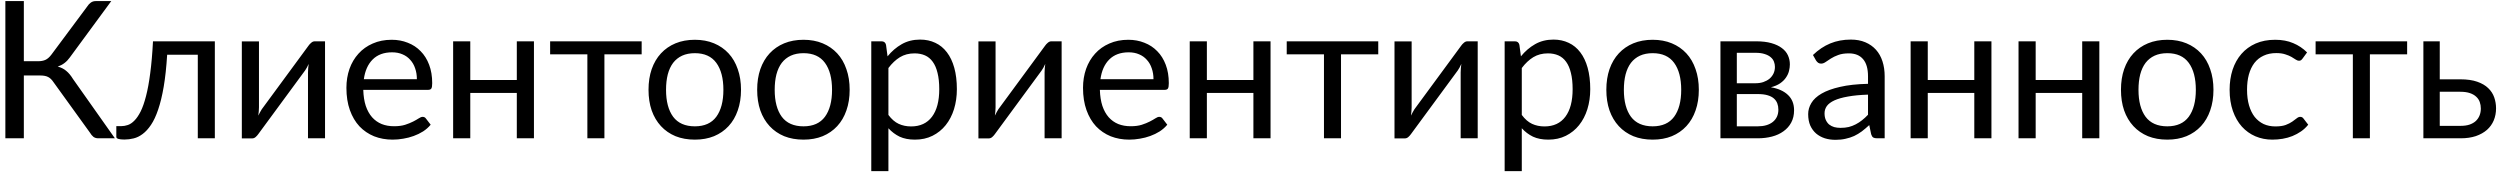 <?xml version="1.0" encoding="UTF-8"?> <svg xmlns="http://www.w3.org/2000/svg" width="235" height="17" viewBox="0 0 235 17" fill="none"> <path d="M10.8 13H9.234C9.06 13 8.91 12.955 8.784 12.865C8.664 12.769 8.55 12.631 8.442 12.451L5.031 7.726C4.875 7.492 4.707 7.33 4.527 7.24C4.347 7.144 4.101 7.096 3.789 7.096H2.241V13H0.504V0.103H2.241V5.755H3.582C3.852 5.755 4.08 5.713 4.266 5.629C4.458 5.545 4.647 5.38 4.833 5.134L8.208 0.598C8.298 0.454 8.406 0.337 8.532 0.247C8.664 0.151 8.817 0.103 8.991 0.103H10.458L6.561 5.404C6.267 5.818 5.889 6.103 5.427 6.259C5.745 6.343 6.012 6.478 6.228 6.664C6.45 6.844 6.66 7.096 6.858 7.42L10.8 13ZM20.195 13H18.593V5.143H15.713C15.641 6.301 15.533 7.303 15.389 8.149C15.245 8.989 15.071 9.706 14.867 10.3C14.669 10.888 14.444 11.368 14.192 11.74C13.946 12.106 13.685 12.391 13.409 12.595C13.139 12.799 12.857 12.937 12.563 13.009C12.275 13.081 11.987 13.117 11.699 13.117C11.189 13.117 10.934 13.036 10.934 12.874V11.857H11.402C11.606 11.857 11.813 11.821 12.023 11.749C12.233 11.677 12.437 11.539 12.635 11.335C12.839 11.131 13.034 10.846 13.22 10.48C13.406 10.108 13.574 9.628 13.724 9.04C13.88 8.446 14.012 7.729 14.12 6.889C14.234 6.043 14.321 5.041 14.381 3.883H20.195V13ZM30.553 3.883V13H28.951V6.808C28.951 6.688 28.957 6.559 28.969 6.421C28.981 6.283 28.996 6.145 29.014 6.007C28.96 6.127 28.906 6.238 28.852 6.34C28.798 6.442 28.741 6.535 28.681 6.619L24.28 12.604C24.214 12.7 24.13 12.793 24.028 12.883C23.932 12.967 23.824 13.009 23.704 13.009H22.732V3.892H24.343V10.084C24.343 10.198 24.337 10.324 24.325 10.462C24.313 10.594 24.298 10.729 24.28 10.867C24.334 10.753 24.388 10.648 24.442 10.552C24.496 10.45 24.55 10.357 24.604 10.273L29.005 4.288C29.071 4.192 29.155 4.102 29.257 4.018C29.359 3.928 29.47 3.883 29.59 3.883H30.553ZM39.187 7.447C39.187 7.075 39.133 6.736 39.025 6.43C38.923 6.118 38.77 5.851 38.566 5.629C38.368 5.401 38.125 5.227 37.837 5.107C37.549 4.981 37.222 4.918 36.856 4.918C36.088 4.918 35.479 5.143 35.029 5.593C34.585 6.037 34.309 6.655 34.201 7.447H39.187ZM40.483 11.722C40.285 11.962 40.048 12.172 39.772 12.352C39.496 12.526 39.199 12.67 38.881 12.784C38.569 12.898 38.245 12.982 37.909 13.036C37.573 13.096 37.24 13.126 36.91 13.126C36.28 13.126 35.698 13.021 35.164 12.811C34.636 12.595 34.177 12.283 33.787 11.875C33.403 11.461 33.103 10.951 32.887 10.345C32.671 9.739 32.563 9.043 32.563 8.257C32.563 7.621 32.659 7.027 32.851 6.475C33.049 5.923 33.331 5.446 33.697 5.044C34.063 4.636 34.51 4.318 35.038 4.09C35.566 3.856 36.16 3.739 36.82 3.739C37.366 3.739 37.87 3.832 38.332 4.018C38.8 4.198 39.202 4.462 39.538 4.81C39.88 5.152 40.147 5.578 40.339 6.088C40.531 6.592 40.627 7.168 40.627 7.816C40.627 8.068 40.6 8.236 40.546 8.32C40.492 8.404 40.39 8.446 40.24 8.446H34.147C34.165 9.022 34.243 9.523 34.381 9.949C34.525 10.375 34.723 10.732 34.975 11.02C35.227 11.302 35.527 11.515 35.875 11.659C36.223 11.797 36.613 11.866 37.045 11.866C37.447 11.866 37.792 11.821 38.08 11.731C38.374 11.635 38.626 11.533 38.836 11.425C39.046 11.317 39.22 11.218 39.358 11.128C39.502 11.032 39.625 10.984 39.727 10.984C39.859 10.984 39.961 11.035 40.033 11.137L40.483 11.722ZM50.191 3.883V13H48.58V8.734H44.206V13H42.595V3.883H44.206V7.519H48.58V3.883H50.191ZM60.316 5.107H56.815V13H55.213V5.107H51.712V3.883H60.316V5.107ZM65.317 3.739C65.983 3.739 66.583 3.85 67.117 4.072C67.651 4.294 68.107 4.609 68.485 5.017C68.863 5.425 69.151 5.92 69.349 6.502C69.553 7.078 69.655 7.723 69.655 8.437C69.655 9.157 69.553 9.805 69.349 10.381C69.151 10.957 68.863 11.449 68.485 11.857C68.107 12.265 67.651 12.58 67.117 12.802C66.583 13.018 65.983 13.126 65.317 13.126C64.645 13.126 64.039 13.018 63.499 12.802C62.965 12.58 62.509 12.265 62.131 11.857C61.753 11.449 61.462 10.957 61.258 10.381C61.06 9.805 60.961 9.157 60.961 8.437C60.961 7.723 61.06 7.078 61.258 6.502C61.462 5.92 61.753 5.425 62.131 5.017C62.509 4.609 62.965 4.294 63.499 4.072C64.039 3.85 64.645 3.739 65.317 3.739ZM65.317 11.875C66.217 11.875 66.889 11.575 67.333 10.975C67.777 10.369 67.999 9.526 67.999 8.446C67.999 7.36 67.777 6.514 67.333 5.908C66.889 5.302 66.217 4.999 65.317 4.999C64.861 4.999 64.462 5.077 64.12 5.233C63.784 5.389 63.502 5.614 63.274 5.908C63.052 6.202 62.884 6.565 62.77 6.997C62.662 7.423 62.608 7.906 62.608 8.446C62.608 9.526 62.83 10.369 63.274 10.975C63.724 11.575 64.405 11.875 65.317 11.875ZM75.53 3.739C76.196 3.739 76.796 3.85 77.33 4.072C77.864 4.294 78.32 4.609 78.698 5.017C79.076 5.425 79.364 5.92 79.562 6.502C79.766 7.078 79.868 7.723 79.868 8.437C79.868 9.157 79.766 9.805 79.562 10.381C79.364 10.957 79.076 11.449 78.698 11.857C78.32 12.265 77.864 12.58 77.33 12.802C76.796 13.018 76.196 13.126 75.53 13.126C74.858 13.126 74.252 13.018 73.712 12.802C73.178 12.58 72.722 12.265 72.344 11.857C71.966 11.449 71.675 10.957 71.471 10.381C71.273 9.805 71.174 9.157 71.174 8.437C71.174 7.723 71.273 7.078 71.471 6.502C71.675 5.92 71.966 5.425 72.344 5.017C72.722 4.609 73.178 4.294 73.712 4.072C74.252 3.85 74.858 3.739 75.53 3.739ZM75.53 11.875C76.43 11.875 77.102 11.575 77.546 10.975C77.99 10.369 78.212 9.526 78.212 8.446C78.212 7.36 77.99 6.514 77.546 5.908C77.102 5.302 76.43 4.999 75.53 4.999C75.074 4.999 74.675 5.077 74.333 5.233C73.997 5.389 73.715 5.614 73.487 5.908C73.265 6.202 73.097 6.565 72.983 6.997C72.875 7.423 72.821 7.906 72.821 8.446C72.821 9.526 73.043 10.369 73.487 10.975C73.937 11.575 74.618 11.875 75.53 11.875ZM83.511 10.804C83.805 11.2 84.126 11.479 84.474 11.641C84.822 11.803 85.212 11.884 85.644 11.884C86.496 11.884 87.15 11.581 87.606 10.975C88.062 10.369 88.29 9.505 88.29 8.383C88.29 7.789 88.236 7.279 88.128 6.853C88.026 6.427 87.876 6.079 87.678 5.809C87.48 5.533 87.237 5.332 86.949 5.206C86.661 5.08 86.334 5.017 85.968 5.017C85.446 5.017 84.987 5.137 84.591 5.377C84.201 5.617 83.841 5.956 83.511 6.394V10.804ZM83.43 5.296C83.814 4.822 84.258 4.441 84.762 4.153C85.266 3.865 85.842 3.721 86.49 3.721C87.018 3.721 87.495 3.823 87.921 4.027C88.347 4.225 88.71 4.522 89.01 4.918C89.31 5.308 89.541 5.794 89.703 6.376C89.865 6.958 89.946 7.627 89.946 8.383C89.946 9.055 89.856 9.682 89.676 10.264C89.496 10.84 89.235 11.341 88.893 11.767C88.557 12.187 88.143 12.52 87.651 12.766C87.165 13.006 86.616 13.126 86.004 13.126C85.446 13.126 84.966 13.033 84.564 12.847C84.168 12.655 83.817 12.391 83.511 12.055V16.087H81.9V3.883H82.863C83.091 3.883 83.232 3.994 83.286 4.216L83.43 5.296ZM99.793 3.883V13H98.191V6.808C98.191 6.688 98.197 6.559 98.209 6.421C98.221 6.283 98.236 6.145 98.254 6.007C98.2 6.127 98.146 6.238 98.092 6.34C98.038 6.442 97.981 6.535 97.921 6.619L93.52 12.604C93.454 12.7 93.37 12.793 93.268 12.883C93.172 12.967 93.064 13.009 92.944 13.009H91.972V3.892H93.583V10.084C93.583 10.198 93.577 10.324 93.565 10.462C93.553 10.594 93.538 10.729 93.52 10.867C93.574 10.753 93.628 10.648 93.682 10.552C93.736 10.45 93.79 10.357 93.844 10.273L98.245 4.288C98.311 4.192 98.395 4.102 98.497 4.018C98.599 3.928 98.71 3.883 98.83 3.883H99.793ZM108.428 7.447C108.428 7.075 108.374 6.736 108.266 6.43C108.164 6.118 108.011 5.851 107.807 5.629C107.609 5.401 107.366 5.227 107.078 5.107C106.79 4.981 106.463 4.918 106.097 4.918C105.329 4.918 104.72 5.143 104.27 5.593C103.826 6.037 103.55 6.655 103.442 7.447H108.428ZM109.724 11.722C109.526 11.962 109.289 12.172 109.013 12.352C108.737 12.526 108.44 12.67 108.122 12.784C107.81 12.898 107.486 12.982 107.15 13.036C106.814 13.096 106.481 13.126 106.151 13.126C105.521 13.126 104.939 13.021 104.405 12.811C103.877 12.595 103.418 12.283 103.028 11.875C102.644 11.461 102.344 10.951 102.128 10.345C101.912 9.739 101.804 9.043 101.804 8.257C101.804 7.621 101.9 7.027 102.092 6.475C102.29 5.923 102.572 5.446 102.938 5.044C103.304 4.636 103.751 4.318 104.279 4.09C104.807 3.856 105.401 3.739 106.061 3.739C106.607 3.739 107.111 3.832 107.573 4.018C108.041 4.198 108.443 4.462 108.779 4.81C109.121 5.152 109.388 5.578 109.58 6.088C109.772 6.592 109.868 7.168 109.868 7.816C109.868 8.068 109.841 8.236 109.787 8.32C109.733 8.404 109.631 8.446 109.481 8.446H103.388C103.406 9.022 103.484 9.523 103.622 9.949C103.766 10.375 103.964 10.732 104.216 11.02C104.468 11.302 104.768 11.515 105.116 11.659C105.464 11.797 105.854 11.866 106.286 11.866C106.688 11.866 107.033 11.821 107.321 11.731C107.615 11.635 107.867 11.533 108.077 11.425C108.287 11.317 108.461 11.218 108.599 11.128C108.743 11.032 108.866 10.984 108.968 10.984C109.1 10.984 109.202 11.035 109.274 11.137L109.724 11.722ZM119.431 3.883V13H117.82V8.734H113.446V13H111.835V3.883H113.446V7.519H117.82V3.883H119.431ZM129.556 5.107H126.055V13H124.453V5.107H120.952V3.883H129.556V5.107ZM138.904 3.883V13H137.302V6.808C137.302 6.688 137.308 6.559 137.32 6.421C137.332 6.283 137.347 6.145 137.365 6.007C137.311 6.127 137.257 6.238 137.203 6.34C137.149 6.442 137.092 6.535 137.032 6.619L132.631 12.604C132.565 12.7 132.481 12.793 132.379 12.883C132.283 12.967 132.175 13.009 132.055 13.009H131.083V3.892H132.694V10.084C132.694 10.198 132.688 10.324 132.676 10.462C132.664 10.594 132.649 10.729 132.631 10.867C132.685 10.753 132.739 10.648 132.793 10.552C132.847 10.45 132.901 10.357 132.955 10.273L137.356 4.288C137.422 4.192 137.506 4.102 137.608 4.018C137.71 3.928 137.821 3.883 137.941 3.883H138.904ZM143.048 10.804C143.342 11.2 143.663 11.479 144.011 11.641C144.359 11.803 144.749 11.884 145.181 11.884C146.033 11.884 146.687 11.581 147.143 10.975C147.599 10.369 147.827 9.505 147.827 8.383C147.827 7.789 147.773 7.279 147.665 6.853C147.563 6.427 147.413 6.079 147.215 5.809C147.017 5.533 146.774 5.332 146.486 5.206C146.198 5.08 145.871 5.017 145.505 5.017C144.983 5.017 144.524 5.137 144.128 5.377C143.738 5.617 143.378 5.956 143.048 6.394V10.804ZM142.967 5.296C143.351 4.822 143.795 4.441 144.299 4.153C144.803 3.865 145.379 3.721 146.027 3.721C146.555 3.721 147.032 3.823 147.458 4.027C147.884 4.225 148.247 4.522 148.547 4.918C148.847 5.308 149.078 5.794 149.24 6.376C149.402 6.958 149.483 7.627 149.483 8.383C149.483 9.055 149.393 9.682 149.213 10.264C149.033 10.84 148.772 11.341 148.43 11.767C148.094 12.187 147.68 12.52 147.188 12.766C146.702 13.006 146.153 13.126 145.541 13.126C144.983 13.126 144.503 13.033 144.101 12.847C143.705 12.655 143.354 12.391 143.048 12.055V16.087H141.437V3.883H142.4C142.628 3.883 142.769 3.994 142.823 4.216L142.967 5.296ZM155.352 3.739C156.018 3.739 156.618 3.85 157.152 4.072C157.686 4.294 158.142 4.609 158.52 5.017C158.898 5.425 159.186 5.92 159.384 6.502C159.588 7.078 159.69 7.723 159.69 8.437C159.69 9.157 159.588 9.805 159.384 10.381C159.186 10.957 158.898 11.449 158.52 11.857C158.142 12.265 157.686 12.58 157.152 12.802C156.618 13.018 156.018 13.126 155.352 13.126C154.68 13.126 154.074 13.018 153.534 12.802C153 12.58 152.544 12.265 152.166 11.857C151.788 11.449 151.497 10.957 151.293 10.381C151.095 9.805 150.996 9.157 150.996 8.437C150.996 7.723 151.095 7.078 151.293 6.502C151.497 5.92 151.788 5.425 152.166 5.017C152.544 4.609 153 4.294 153.534 4.072C154.074 3.85 154.68 3.739 155.352 3.739ZM155.352 11.875C156.252 11.875 156.924 11.575 157.368 10.975C157.812 10.369 158.034 9.526 158.034 8.446C158.034 7.36 157.812 6.514 157.368 5.908C156.924 5.302 156.252 4.999 155.352 4.999C154.896 4.999 154.497 5.077 154.155 5.233C153.819 5.389 153.537 5.614 153.309 5.908C153.087 6.202 152.919 6.565 152.805 6.997C152.697 7.423 152.643 7.906 152.643 8.446C152.643 9.526 152.865 10.369 153.309 10.975C153.759 11.575 154.44 11.875 155.352 11.875ZM165.223 11.875C165.823 11.875 166.297 11.737 166.645 11.461C166.993 11.179 167.167 10.795 167.167 10.309C167.167 10.093 167.134 9.898 167.068 9.724C167.002 9.544 166.894 9.388 166.744 9.256C166.594 9.124 166.393 9.022 166.141 8.95C165.895 8.878 165.592 8.842 165.232 8.842H163.261V11.875H165.223ZM163.261 4.963V7.825H165.016C165.28 7.825 165.523 7.789 165.745 7.717C165.973 7.639 166.168 7.534 166.33 7.402C166.492 7.264 166.618 7.102 166.708 6.916C166.798 6.724 166.843 6.514 166.843 6.286C166.843 6.118 166.813 5.956 166.753 5.8C166.693 5.638 166.591 5.497 166.447 5.377C166.303 5.251 166.114 5.152 165.88 5.08C165.646 5.002 165.358 4.963 165.016 4.963H163.261ZM165.061 3.883C165.625 3.883 166.108 3.94 166.51 4.054C166.912 4.168 167.242 4.324 167.5 4.522C167.758 4.714 167.947 4.942 168.067 5.206C168.187 5.47 168.247 5.752 168.247 6.052C168.247 6.25 168.22 6.457 168.166 6.673C168.112 6.889 168.016 7.096 167.878 7.294C167.746 7.492 167.563 7.672 167.329 7.834C167.101 7.99 166.813 8.113 166.465 8.203C167.161 8.323 167.698 8.566 168.076 8.932C168.454 9.292 168.643 9.769 168.643 10.363C168.643 10.807 168.553 11.194 168.373 11.524C168.199 11.848 167.956 12.121 167.644 12.343C167.338 12.565 166.978 12.73 166.564 12.838C166.15 12.946 165.706 13 165.232 13H161.722V3.883H165.061ZM175.593 8.896C174.855 8.92 174.225 8.98 173.703 9.076C173.187 9.166 172.764 9.286 172.434 9.436C172.11 9.586 171.873 9.763 171.723 9.967C171.579 10.171 171.507 10.399 171.507 10.651C171.507 10.891 171.546 11.098 171.624 11.272C171.702 11.446 171.807 11.59 171.939 11.704C172.077 11.812 172.236 11.893 172.416 11.947C172.602 11.995 172.8 12.019 173.01 12.019C173.292 12.019 173.55 11.992 173.784 11.938C174.018 11.878 174.237 11.794 174.441 11.686C174.651 11.578 174.849 11.449 175.035 11.299C175.227 11.149 175.413 10.978 175.593 10.786V8.896ZM170.418 5.17C170.922 4.684 171.465 4.321 172.047 4.081C172.629 3.841 173.274 3.721 173.982 3.721C174.492 3.721 174.945 3.805 175.341 3.973C175.737 4.141 176.07 4.375 176.34 4.675C176.61 4.975 176.814 5.338 176.952 5.764C177.09 6.19 177.159 6.658 177.159 7.168V13H176.448C176.292 13 176.172 12.976 176.088 12.928C176.004 12.874 175.938 12.772 175.89 12.622L175.71 11.758C175.47 11.98 175.236 12.178 175.008 12.352C174.78 12.52 174.54 12.664 174.288 12.784C174.036 12.898 173.766 12.985 173.478 13.045C173.196 13.111 172.881 13.144 172.533 13.144C172.179 13.144 171.846 13.096 171.534 13C171.222 12.898 170.949 12.748 170.715 12.55C170.487 12.352 170.304 12.103 170.166 11.803C170.034 11.497 169.968 11.137 169.968 10.723C169.968 10.363 170.067 10.018 170.265 9.688C170.463 9.352 170.784 9.055 171.228 8.797C171.672 8.539 172.251 8.329 172.965 8.167C173.679 7.999 174.555 7.903 175.593 7.879V7.168C175.593 6.46 175.44 5.926 175.134 5.566C174.828 5.2 174.381 5.017 173.793 5.017C173.397 5.017 173.064 5.068 172.794 5.17C172.53 5.266 172.299 5.377 172.101 5.503C171.909 5.623 171.741 5.734 171.597 5.836C171.459 5.932 171.321 5.98 171.183 5.98C171.075 5.98 170.982 5.953 170.904 5.899C170.826 5.839 170.76 5.767 170.706 5.683L170.418 5.17ZM187.195 3.883V13H185.584V8.734H181.21V13H179.599V3.883H181.21V7.519H185.584V3.883H187.195ZM197.338 3.883V13H195.727V8.734H191.353V13H189.742V3.883H191.353V7.519H195.727V3.883H197.338ZM203.727 3.739C204.393 3.739 204.993 3.85 205.527 4.072C206.061 4.294 206.517 4.609 206.895 5.017C207.273 5.425 207.561 5.92 207.759 6.502C207.963 7.078 208.065 7.723 208.065 8.437C208.065 9.157 207.963 9.805 207.759 10.381C207.561 10.957 207.273 11.449 206.895 11.857C206.517 12.265 206.061 12.58 205.527 12.802C204.993 13.018 204.393 13.126 203.727 13.126C203.055 13.126 202.449 13.018 201.909 12.802C201.375 12.58 200.919 12.265 200.541 11.857C200.163 11.449 199.872 10.957 199.668 10.381C199.47 9.805 199.371 9.157 199.371 8.437C199.371 7.723 199.47 7.078 199.668 6.502C199.872 5.92 200.163 5.425 200.541 5.017C200.919 4.609 201.375 4.294 201.909 4.072C202.449 3.85 203.055 3.739 203.727 3.739ZM203.727 11.875C204.627 11.875 205.299 11.575 205.743 10.975C206.187 10.369 206.409 9.526 206.409 8.446C206.409 7.36 206.187 6.514 205.743 5.908C205.299 5.302 204.627 4.999 203.727 4.999C203.271 4.999 202.872 5.077 202.53 5.233C202.194 5.389 201.912 5.614 201.684 5.908C201.462 6.202 201.294 6.565 201.18 6.997C201.072 7.423 201.018 7.906 201.018 8.446C201.018 9.526 201.24 10.369 201.684 10.975C202.134 11.575 202.815 11.875 203.727 11.875ZM216.442 5.503C216.394 5.569 216.346 5.62 216.298 5.656C216.25 5.692 216.184 5.71 216.1 5.71C216.01 5.71 215.911 5.674 215.803 5.602C215.695 5.524 215.56 5.44 215.398 5.35C215.242 5.26 215.047 5.179 214.813 5.107C214.585 5.029 214.303 4.99 213.967 4.99C213.517 4.99 213.121 5.071 212.779 5.233C212.437 5.389 212.149 5.617 211.915 5.917C211.687 6.217 211.513 6.58 211.393 7.006C211.279 7.432 211.222 7.909 211.222 8.437C211.222 8.989 211.285 9.481 211.411 9.913C211.537 10.339 211.714 10.699 211.942 10.993C212.176 11.281 212.455 11.503 212.779 11.659C213.109 11.809 213.478 11.884 213.886 11.884C214.276 11.884 214.597 11.839 214.849 11.749C215.101 11.653 215.308 11.548 215.47 11.434C215.638 11.32 215.776 11.218 215.884 11.128C215.998 11.032 216.109 10.984 216.217 10.984C216.349 10.984 216.451 11.035 216.523 11.137L216.973 11.722C216.775 11.968 216.55 12.178 216.298 12.352C216.046 12.526 215.773 12.673 215.479 12.793C215.191 12.907 214.888 12.991 214.57 13.045C214.252 13.099 213.928 13.126 213.598 13.126C213.028 13.126 212.497 13.021 212.005 12.811C211.519 12.601 211.096 12.298 210.736 11.902C210.376 11.5 210.094 11.008 209.89 10.426C209.686 9.844 209.584 9.181 209.584 8.437C209.584 7.759 209.677 7.132 209.863 6.556C210.055 5.98 210.331 5.485 210.691 5.071C211.057 4.651 211.504 4.324 212.032 4.09C212.566 3.856 213.178 3.739 213.868 3.739C214.51 3.739 215.074 3.844 215.56 4.054C216.052 4.258 216.487 4.549 216.865 4.927L216.442 5.503ZM226.271 5.107H222.77V13H221.168V5.107H217.667V3.883H226.271V5.107ZM231.299 11.83C231.623 11.83 231.902 11.791 232.136 11.713C232.376 11.629 232.574 11.515 232.73 11.371C232.886 11.221 233.003 11.047 233.081 10.849C233.159 10.651 233.198 10.435 233.198 10.201C233.198 9.985 233.165 9.784 233.099 9.598C233.033 9.406 232.922 9.238 232.766 9.094C232.616 8.95 232.418 8.836 232.172 8.752C231.926 8.668 231.626 8.626 231.272 8.626H229.337V11.83H231.299ZM231.272 7.456C231.902 7.456 232.43 7.531 232.856 7.681C233.288 7.831 233.633 8.032 233.891 8.284C234.155 8.536 234.344 8.827 234.458 9.157C234.572 9.487 234.629 9.829 234.629 10.183C234.629 10.591 234.557 10.969 234.413 11.317C234.269 11.659 234.056 11.956 233.774 12.208C233.492 12.454 233.144 12.649 232.73 12.793C232.316 12.931 231.839 13 231.299 13H227.798V3.883H229.337V7.456H231.272Z" fill="black"></path> </svg> 